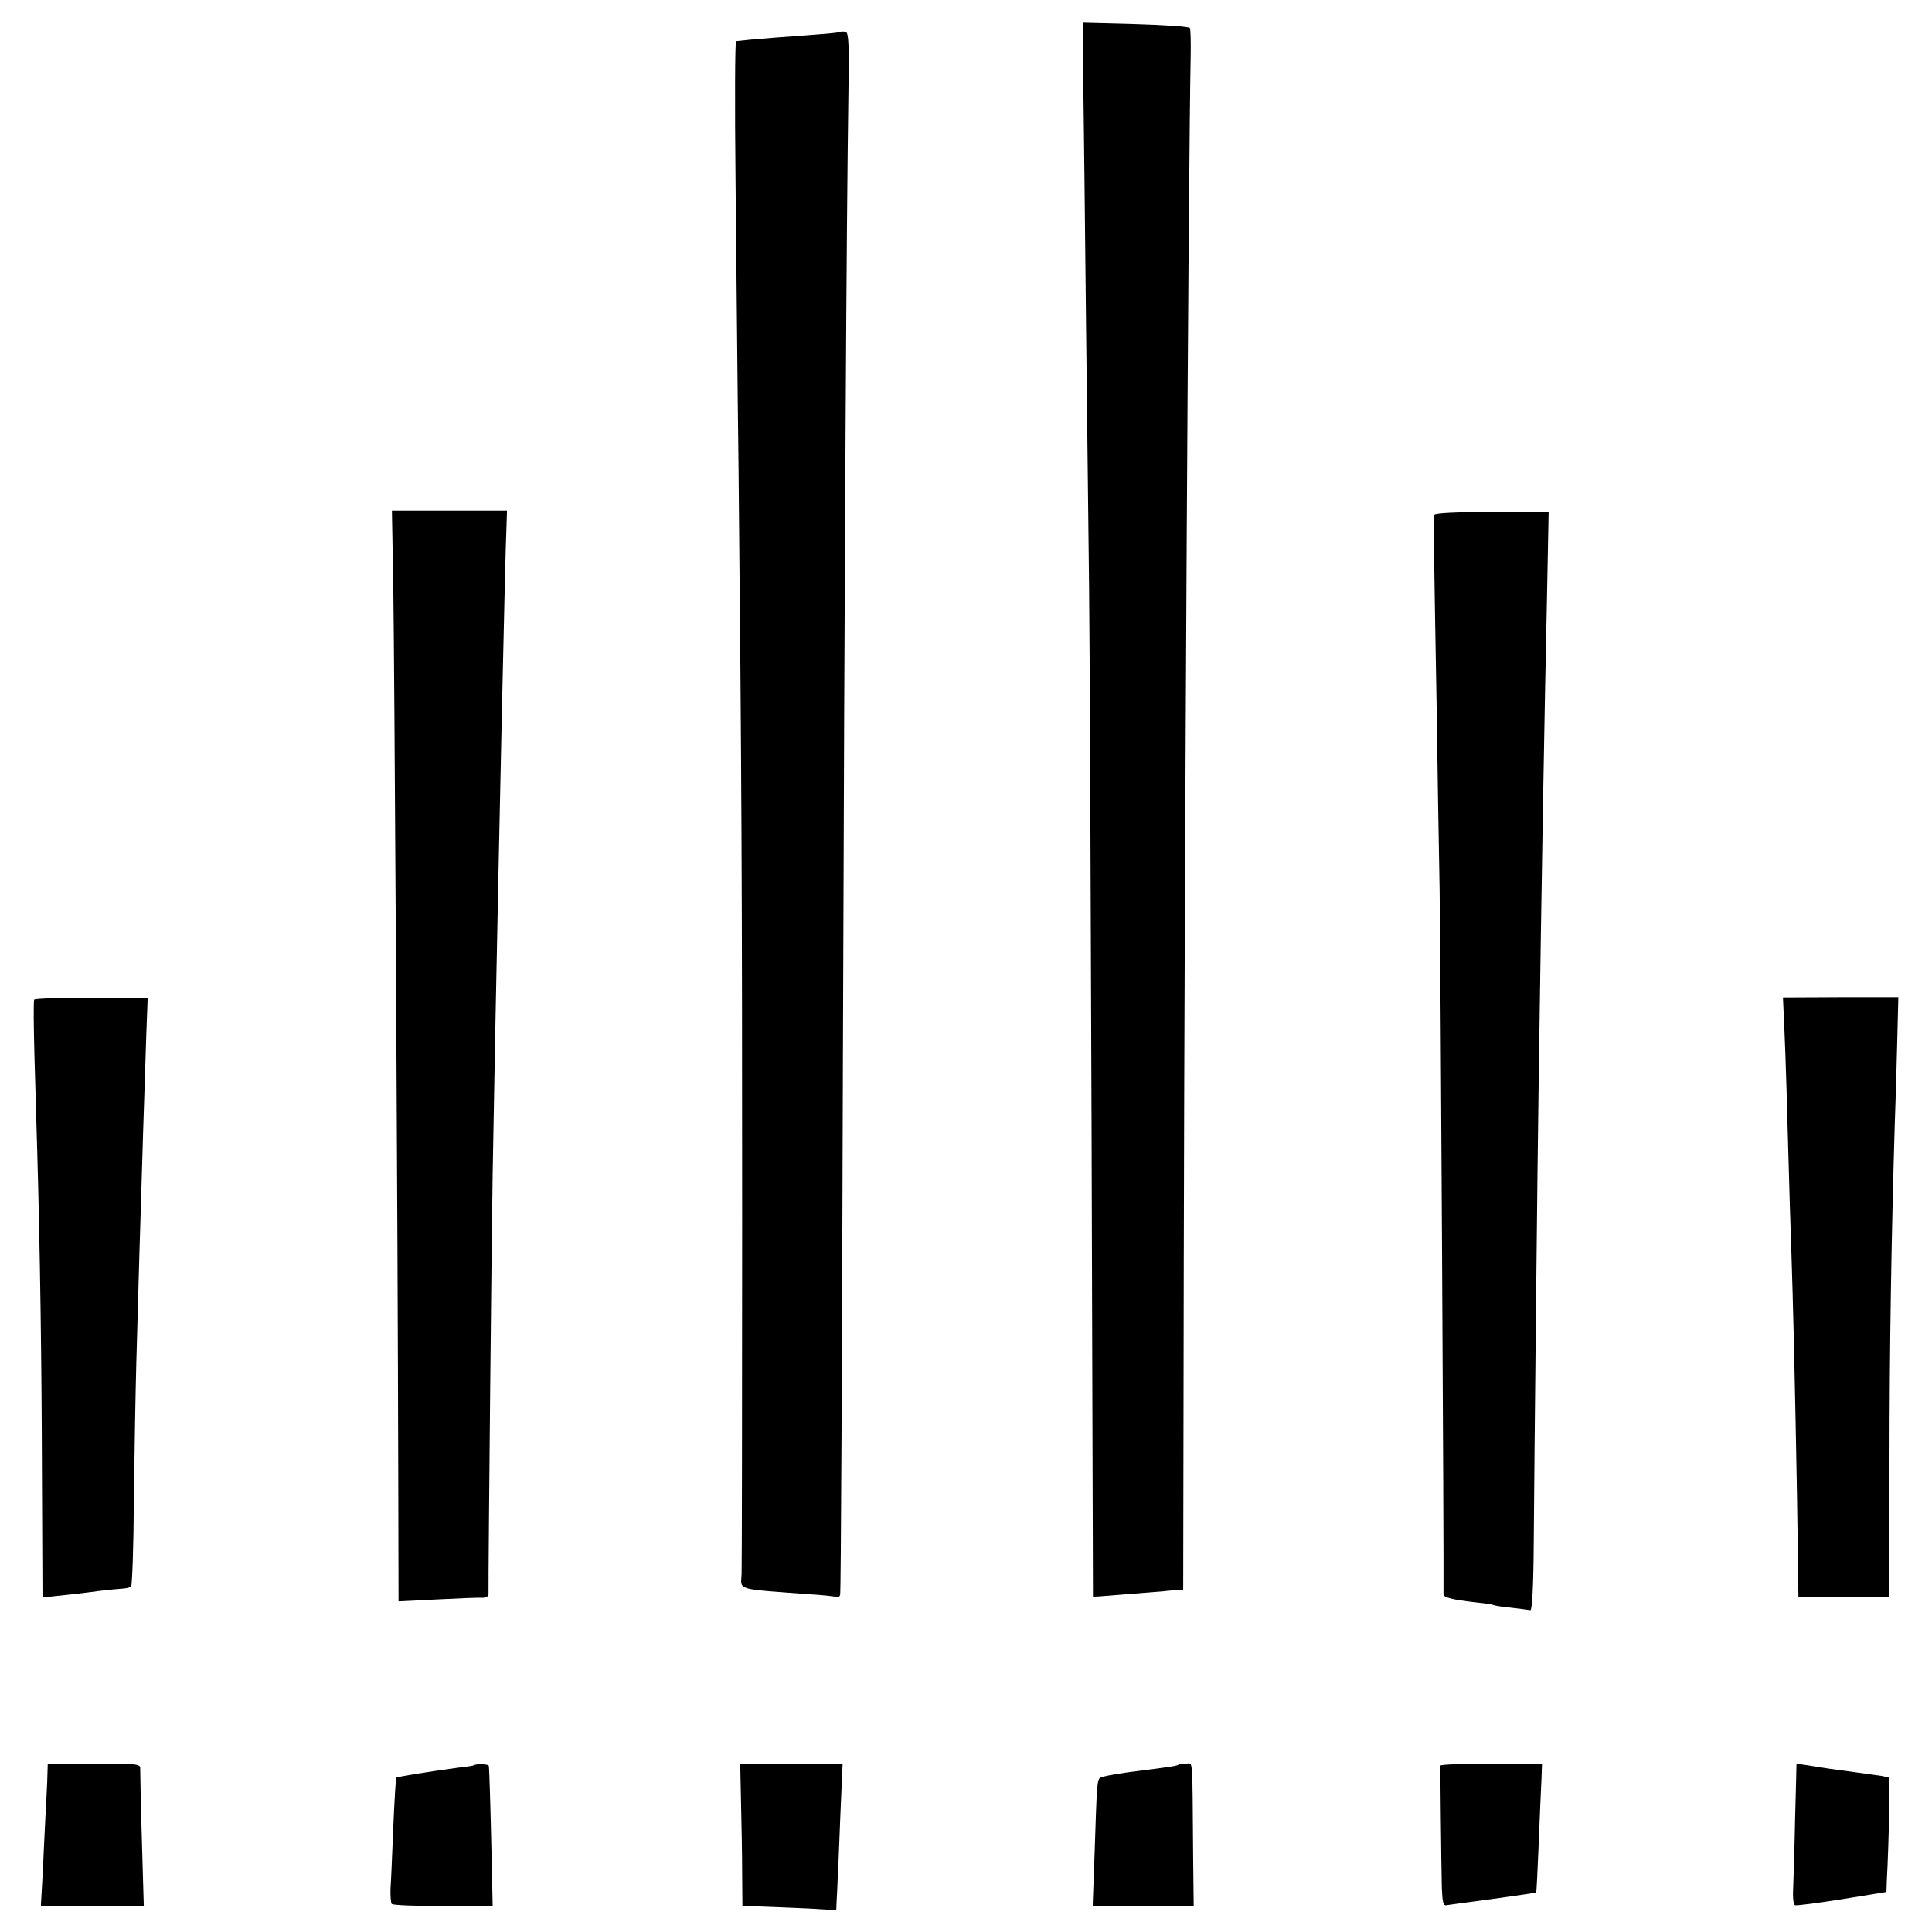 <?xml version="1.0" standalone="no"?>
<!DOCTYPE svg PUBLIC "-//W3C//DTD SVG 20010904//EN"
 "http://www.w3.org/TR/2001/REC-SVG-20010904/DTD/svg10.dtd">
<svg version="1.0" xmlns="http://www.w3.org/2000/svg"
 width="700pt" height="700pt" viewBox="0 0 700 700"
 preserveAspectRatio="xMidYMid meet">
<g transform="translate(0,700) scale(0.1,-0.1)"
fill="#000000" stroke="none">
<path d="M3925 6701 c2 -119 6 -515 10 -881 4 -366 9 -793 11 -950 2 -157 6
-1043 9 -1970 l5 -1685 22 1 c38 3 211 17 238 19 14 2 34 3 46 4 l21 1 2 1177
c3 1528 17 3977 25 4376 1 53 0 101 -3 106 -4 5 -92 11 -197 14 l-191 5 2
-217z"/>
<path d="M3048 6885 c-1 -2 -37 -6 -78 -9 -41 -3 -113 -9 -160 -12 -76 -6
-119 -10 -143 -13 -4 -1 -5 -227 -2 -503 3 -277 7 -750 11 -1053 11 -1100 13
-1512 13 -2720 0 -676 -1 -1252 -2 -1278 -3 -60 -24 -53 243 -73 52 -3 98 -8
103 -11 4 -2 9 2 11 9 3 7 7 877 10 1933 6 1854 13 3054 20 3507 3 169 1 218
-9 222 -7 2 -15 3 -17 1z"/>
<path d="M1425 4873 c4 -263 16 -2289 18 -3236 l1 -439 140 7 c78 4 151 7 164
6 12 0 22 5 22 12 -1 87 12 1374 15 1522 2 110 6 333 9 495 15 759 36 1744 41
1848 l2 62 -208 0 -209 0 5 -277z"/>
<path d="M5197 5135 c-2 -5 -3 -73 -1 -150 1 -77 5 -318 9 -535 3 -217 8 -521
11 -675 3 -203 16 -2455 14 -2551 0 -12 31 -20 120 -30 30 -3 57 -7 60 -9 3
-2 33 -7 65 -10 33 -4 65 -8 70 -9 6 0 11 86 12 239 2 305 14 1428 18 1685 10
703 21 1340 30 1745 l6 310 -205 0 c-129 0 -207 -4 -209 -10z"/>
<path d="M124 3378 c-3 -4 -2 -99 1 -210 3 -112 8 -266 10 -343 10 -347 16
-754 17 -1166 l2 -446 26 2 c30 3 124 13 190 22 25 3 57 6 72 7 15 1 30 4 33
8 4 4 9 143 10 310 2 167 6 393 9 503 6 230 17 591 21 715 1 47 6 189 10 315
4 127 8 243 9 260 l1 30 -203 0 c-112 0 -206 -3 -208 -7z"/>
<path d="M6465 3276 c5 -111 10 -282 20 -646 4 -107 8 -249 10 -315 5 -154 17
-744 19 -945 l2 -155 164 0 165 -1 1 481 c0 431 7 822 19 1230 3 77 7 212 9
301 l4 161 -209 0 -209 -1 5 -110z"/>
<path d="M171 543 c-2 -38 -4 -90 -6 -118 -1 -27 -6 -113 -9 -191 l-8 -140
187 0 186 0 -7 241 c-4 132 -6 248 -6 258 1 16 -14 17 -167 17 l-168 0 -2 -67z"/>
<path d="M1717 604 c-1 -1 -24 -5 -52 -8 -104 -14 -225 -33 -229 -37 -2 -2 -7
-83 -11 -179 -4 -96 -8 -196 -10 -222 -1 -25 1 -50 4 -56 3 -5 86 -8 186 -8
l180 1 -3 145 c-5 217 -9 354 -11 362 -1 7 -48 8 -54 2z"/>
<path d="M2685 468 c2 -79 4 -195 4 -258 l1 -116 73 -2 c39 -1 116 -5 170 -7
l97 -6 1 28 c1 15 3 53 4 83 2 30 6 137 10 238 l8 182 -186 0 -185 0 3 -142z"/>
<path d="M4269 606 c-4 -4 -28 -8 -179 -27 -52 -7 -99 -16 -104 -20 -11 -10
-12 -24 -20 -272 l-7 -193 183 1 183 0 -2 180 c-3 375 0 335 -26 335 -13 0
-26 -2 -28 -4z"/>
<path d="M5219 603 c-1 -10 3 -354 5 -443 2 -50 5 -65 16 -63 8 1 85 12 170
23 85 12 155 22 156 23 1 1 5 81 9 177 4 96 8 201 10 233 l2 57 -183 0 c-101
0 -184 -3 -185 -7z"/>
<path d="M6509 608 c0 -2 -2 -91 -5 -198 -2 -107 -6 -221 -7 -252 -2 -34 1
-59 7 -61 6 -2 83 8 171 22 l160 26 1 35 c9 168 12 380 6 381 -4 0 -14 2 -22
4 -8 1 -53 8 -100 14 -81 11 -105 14 -177 26 -18 3 -33 5 -34 3z"/>
</g>
</svg>
